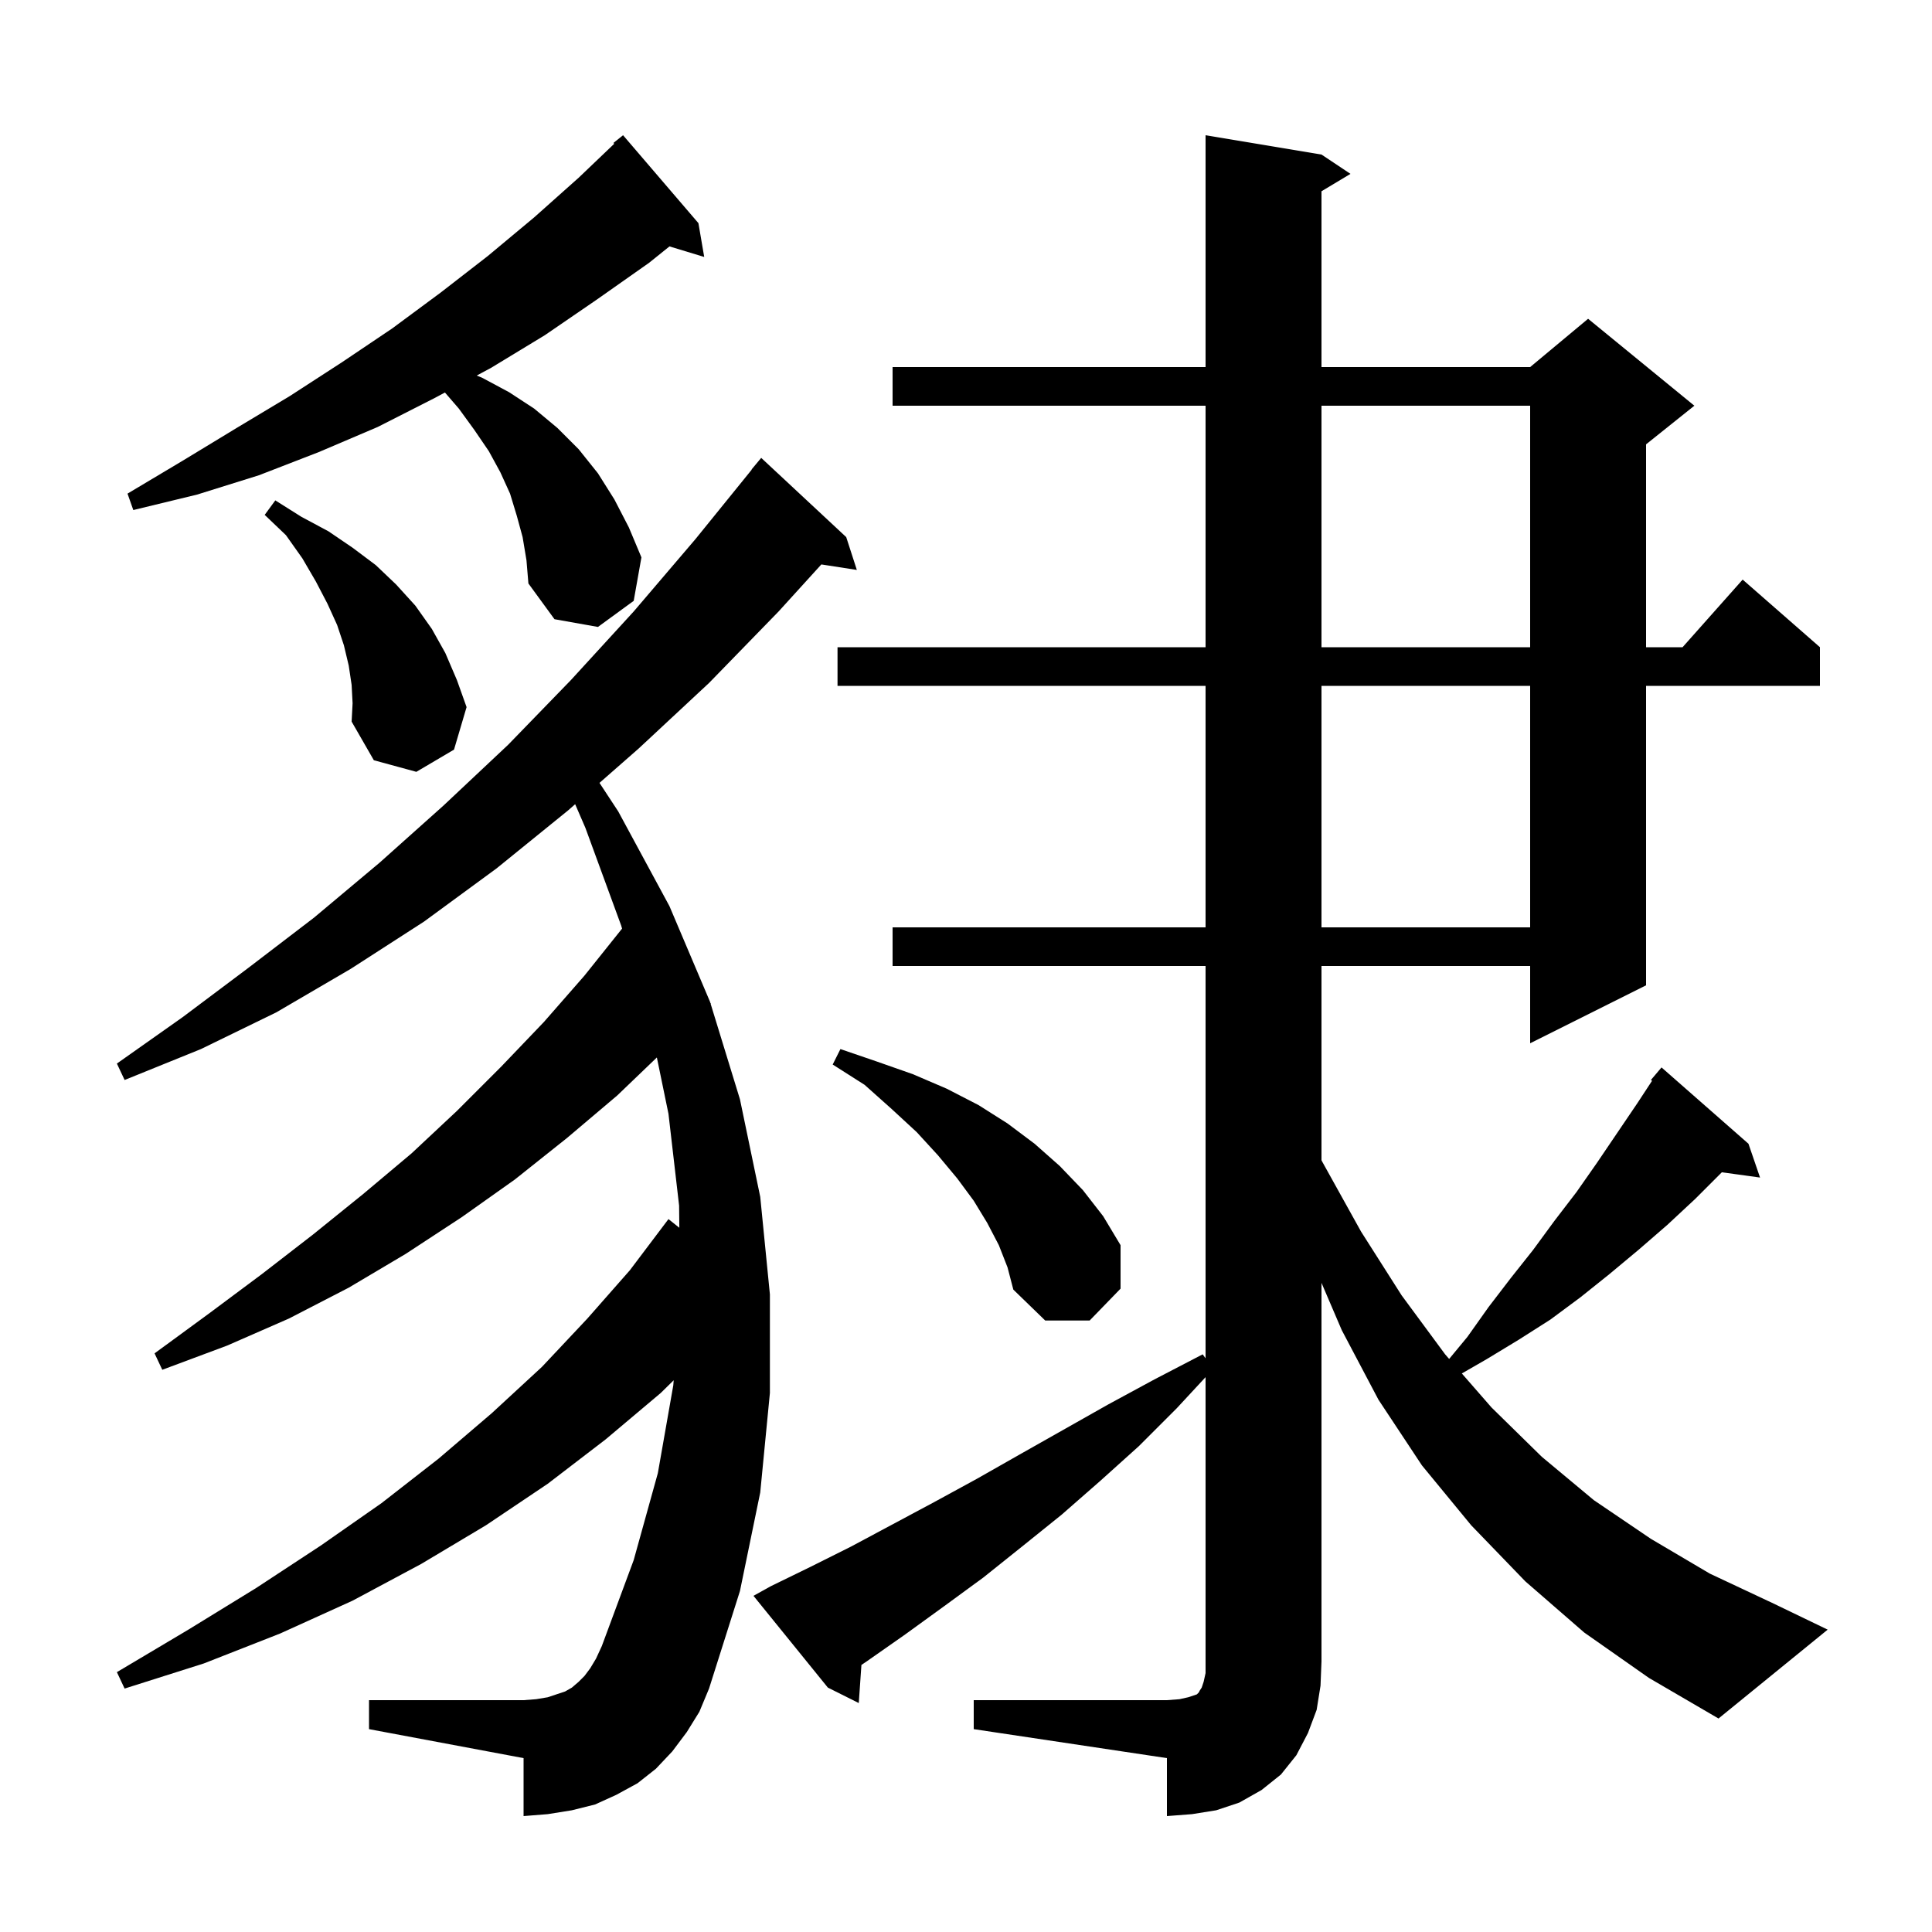 <svg xmlns="http://www.w3.org/2000/svg" xmlns:xlink="http://www.w3.org/1999/xlink" version="1.1" baseProfile="full" viewBox="0 0 200 200" width="200" height="200"><g fill="currentColor"><path d="M 100.8 176.0 L 120.8 176.0 L 122.1 175.9 L 123.0 175.7 L 123.9 175.4 L 124.1 175.2 L 124.2 175.0 L 124.4 174.7 L 124.6 174.1 L 124.8 173.2 L 124.8 142.563 L 121.8 145.8 L 117.9 149.7 L 113.9 153.3 L 109.9 156.8 L 105.8 160.1 L 101.8 163.3 L 97.7 166.3 L 93.7 169.2 L 89.7 172.0 L 89.174 172.355 L 88.9 176.3 L 85.7 174.7 L 78.0 165.2 L 79.8 164.2 L 83.9 162.2 L 88.1 160.1 L 96.7 155.5 L 101.1 153.1 L 105.5 150.6 L 114.7 145.4 L 119.5 142.8 L 124.5 140.2 L 124.8 140.609 L 124.8 100.0 L 92.4 100.0 L 92.4 96.0 L 124.8 96.0 L 124.8 71.0 L 86.7 71.0 L 86.7 67.0 L 124.8 67.0 L 124.8 42.0 L 92.4 42.0 L 92.4 38.0 L 124.8 38.0 L 124.8 14.0 L 136.8 16.0 L 139.8 18.0 L 136.8 19.8 L 136.8 38.0 L 158.4 38.0 L 164.4 33.0 L 175.4 42.0 L 170.4 46.0 L 170.4 67.0 L 174.178 67.0 L 180.4 60.0 L 188.4 67.0 L 188.4 71.0 L 170.4 71.0 L 170.4 102.0 L 158.4 108.0 L 158.4 100.0 L 136.8 100.0 L 136.8 120.107 L 136.9 120.3 L 140.9 127.5 L 145.1 134.1 L 149.6 140.2 L 150.016 140.677 L 151.9 138.4 L 154.1 135.3 L 156.4 132.3 L 158.7 129.4 L 160.9 126.4 L 163.2 123.4 L 165.3 120.4 L 169.5 114.2 L 171.022 111.88 L 170.9 111.8 L 172.0 110.5 L 181.0 118.4 L 182.2 121.9 L 178.245 121.355 L 175.5 124.1 L 172.6 126.8 L 169.6 129.4 L 166.6 131.9 L 163.6 134.3 L 160.5 136.6 L 157.2 138.7 L 153.9 140.7 L 151.328 142.181 L 154.4 145.7 L 159.6 150.8 L 165.0 155.3 L 170.9 159.3 L 177.0 162.9 L 183.6 166.0 L 189.2 168.7 L 177.9 177.9 L 170.7 173.7 L 164.0 169.0 L 157.9 163.7 L 152.3 157.9 L 147.2 151.7 L 142.7 144.9 L 138.9 137.7 L 136.8 132.8 L 136.8 172.0 L 136.7 174.5 L 136.3 177.0 L 135.4 179.4 L 134.2 181.7 L 132.6 183.7 L 130.6 185.3 L 128.3 186.6 L 125.9 187.4 L 123.4 187.8 L 120.8 188.0 L 120.8 182.0 L 100.8 179.0 Z M 71.1 179.3 L 69.6 181.3 L 67.9 183.1 L 66.0 184.6 L 63.8 185.8 L 61.6 186.8 L 59.2 187.4 L 56.7 187.8 L 54.2 188.0 L 54.2 182.0 L 38.2 179.0 L 38.2 176.0 L 54.2 176.0 L 55.5 175.9 L 56.7 175.7 L 58.5 175.1 L 59.2 174.7 L 59.9 174.1 L 60.5 173.5 L 61.1 172.7 L 61.7 171.7 L 62.3 170.4 L 65.6 161.5 L 68.1 152.5 L 69.7 143.4 L 69.739 142.886 L 68.4 144.2 L 62.7 149.0 L 56.7 153.6 L 50.3 157.9 L 43.6 161.9 L 36.5 165.7 L 29.0 169.1 L 21.1 172.2 L 12.9 174.8 L 12.1 173.1 L 19.5 168.7 L 26.5 164.4 L 33.2 160.0 L 39.5 155.6 L 45.4 151.0 L 50.9 146.3 L 56.1 141.5 L 60.8 136.5 L 65.2 131.5 L 69.2 126.2 L 70.324 127.097 L 70.3 124.8 L 69.2 115.3 L 67.998 109.469 L 63.9 113.4 L 58.7 117.8 L 53.3 122.1 L 47.8 126.0 L 42.0 129.8 L 36.1 133.3 L 29.9 136.5 L 23.5 139.3 L 16.8 141.8 L 16.0 140.1 L 21.6 136.0 L 27.1 131.9 L 32.4 127.8 L 37.6 123.6 L 42.6 119.4 L 47.3 115.0 L 51.9 110.4 L 56.3 105.8 L 60.5 101.0 L 64.397 96.128 L 64.3 95.8 L 60.6 85.7 L 59.54 83.251 L 58.8 83.9 L 51.4 89.9 L 43.9 95.4 L 36.3 100.3 L 28.6 104.8 L 20.8 108.6 L 12.9 111.8 L 12.1 110.1 L 18.9 105.3 L 25.7 100.2 L 32.5 95.0 L 39.3 89.3 L 45.9 83.4 L 52.6 77.1 L 59.1 70.4 L 65.6 63.3 L 72.0 55.8 L 77.821 48.615 L 77.8 48.6 L 78.8 47.4 L 87.6 55.6 L 88.7 59.0 L 85.027 58.43 L 80.6 63.3 L 73.4 70.7 L 66.1 77.5 L 62.059 81.043 L 64.0 84.0 L 69.3 93.8 L 73.5 103.7 L 73.547 103.854 L 73.6 103.9 L 73.57 103.93 L 76.6 113.8 L 78.7 123.9 L 79.7 134.0 L 79.7 144.2 L 78.7 154.5 L 76.6 164.7 L 73.4 174.8 L 72.4 177.2 Z M 103.4 128.9 L 102.2 126.6 L 100.8 124.3 L 99.1 122.0 L 97.1 119.6 L 94.9 117.2 L 92.3 114.8 L 89.5 112.3 L 86.2 110.2 L 87.0 108.6 L 90.8 109.9 L 94.5 111.2 L 98.0 112.7 L 101.3 114.4 L 104.3 116.3 L 107.1 118.4 L 109.7 120.7 L 112.1 123.2 L 114.2 125.9 L 116.0 128.9 L 116.0 133.4 L 112.8 136.7 L 108.2 136.7 L 104.9 133.5 L 104.3 131.2 Z M 136.8 71.0 L 136.8 96.0 L 158.4 96.0 L 158.4 71.0 Z M 36.4 70.9 L 36.1 68.9 L 35.6 66.8 L 34.9 64.7 L 33.9 62.5 L 32.7 60.2 L 31.3 57.8 L 29.6 55.4 L 27.4 53.3 L 28.5 51.8 L 31.2 53.5 L 34.0 55.0 L 36.5 56.7 L 38.9 58.5 L 41.0 60.5 L 43.0 62.7 L 44.7 65.1 L 46.1 67.6 L 47.3 70.4 L 48.3 73.2 L 47.0 77.6 L 43.1 79.9 L 38.7 78.7 L 36.4 74.7 L 36.5 72.8 Z M 136.8 42.0 L 136.8 67.0 L 158.4 67.0 L 158.4 42.0 Z M 54.1 55.6 L 53.5 53.4 L 52.8 51.1 L 51.8 48.9 L 50.6 46.7 L 49.1 44.5 L 47.5 42.3 L 46.06 40.633 L 45.0 41.2 L 39.1 44.2 L 33.0 46.8 L 26.8 49.2 L 20.4 51.2 L 13.8 52.8 L 13.2 51.1 L 18.9 47.7 L 24.5 44.3 L 30.0 41.0 L 35.4 37.5 L 40.6 34.0 L 45.6 30.3 L 50.5 26.5 L 55.3 22.5 L 59.9 18.4 L 63.586 14.881 L 63.5 14.8 L 64.5 14.0 L 72.3 23.1 L 72.9 26.6 L 69.304 25.508 L 67.2 27.2 L 61.8 31.0 L 56.4 34.7 L 50.8 38.1 L 49.345 38.878 L 49.9 39.1 L 52.7 40.6 L 55.3 42.3 L 57.7 44.3 L 59.9 46.5 L 61.9 49.0 L 63.6 51.7 L 65.1 54.6 L 66.4 57.7 L 65.6 62.2 L 61.9 64.9 L 57.4 64.1 L 54.7 60.4 L 54.5 58.0 Z "/></g></svg>